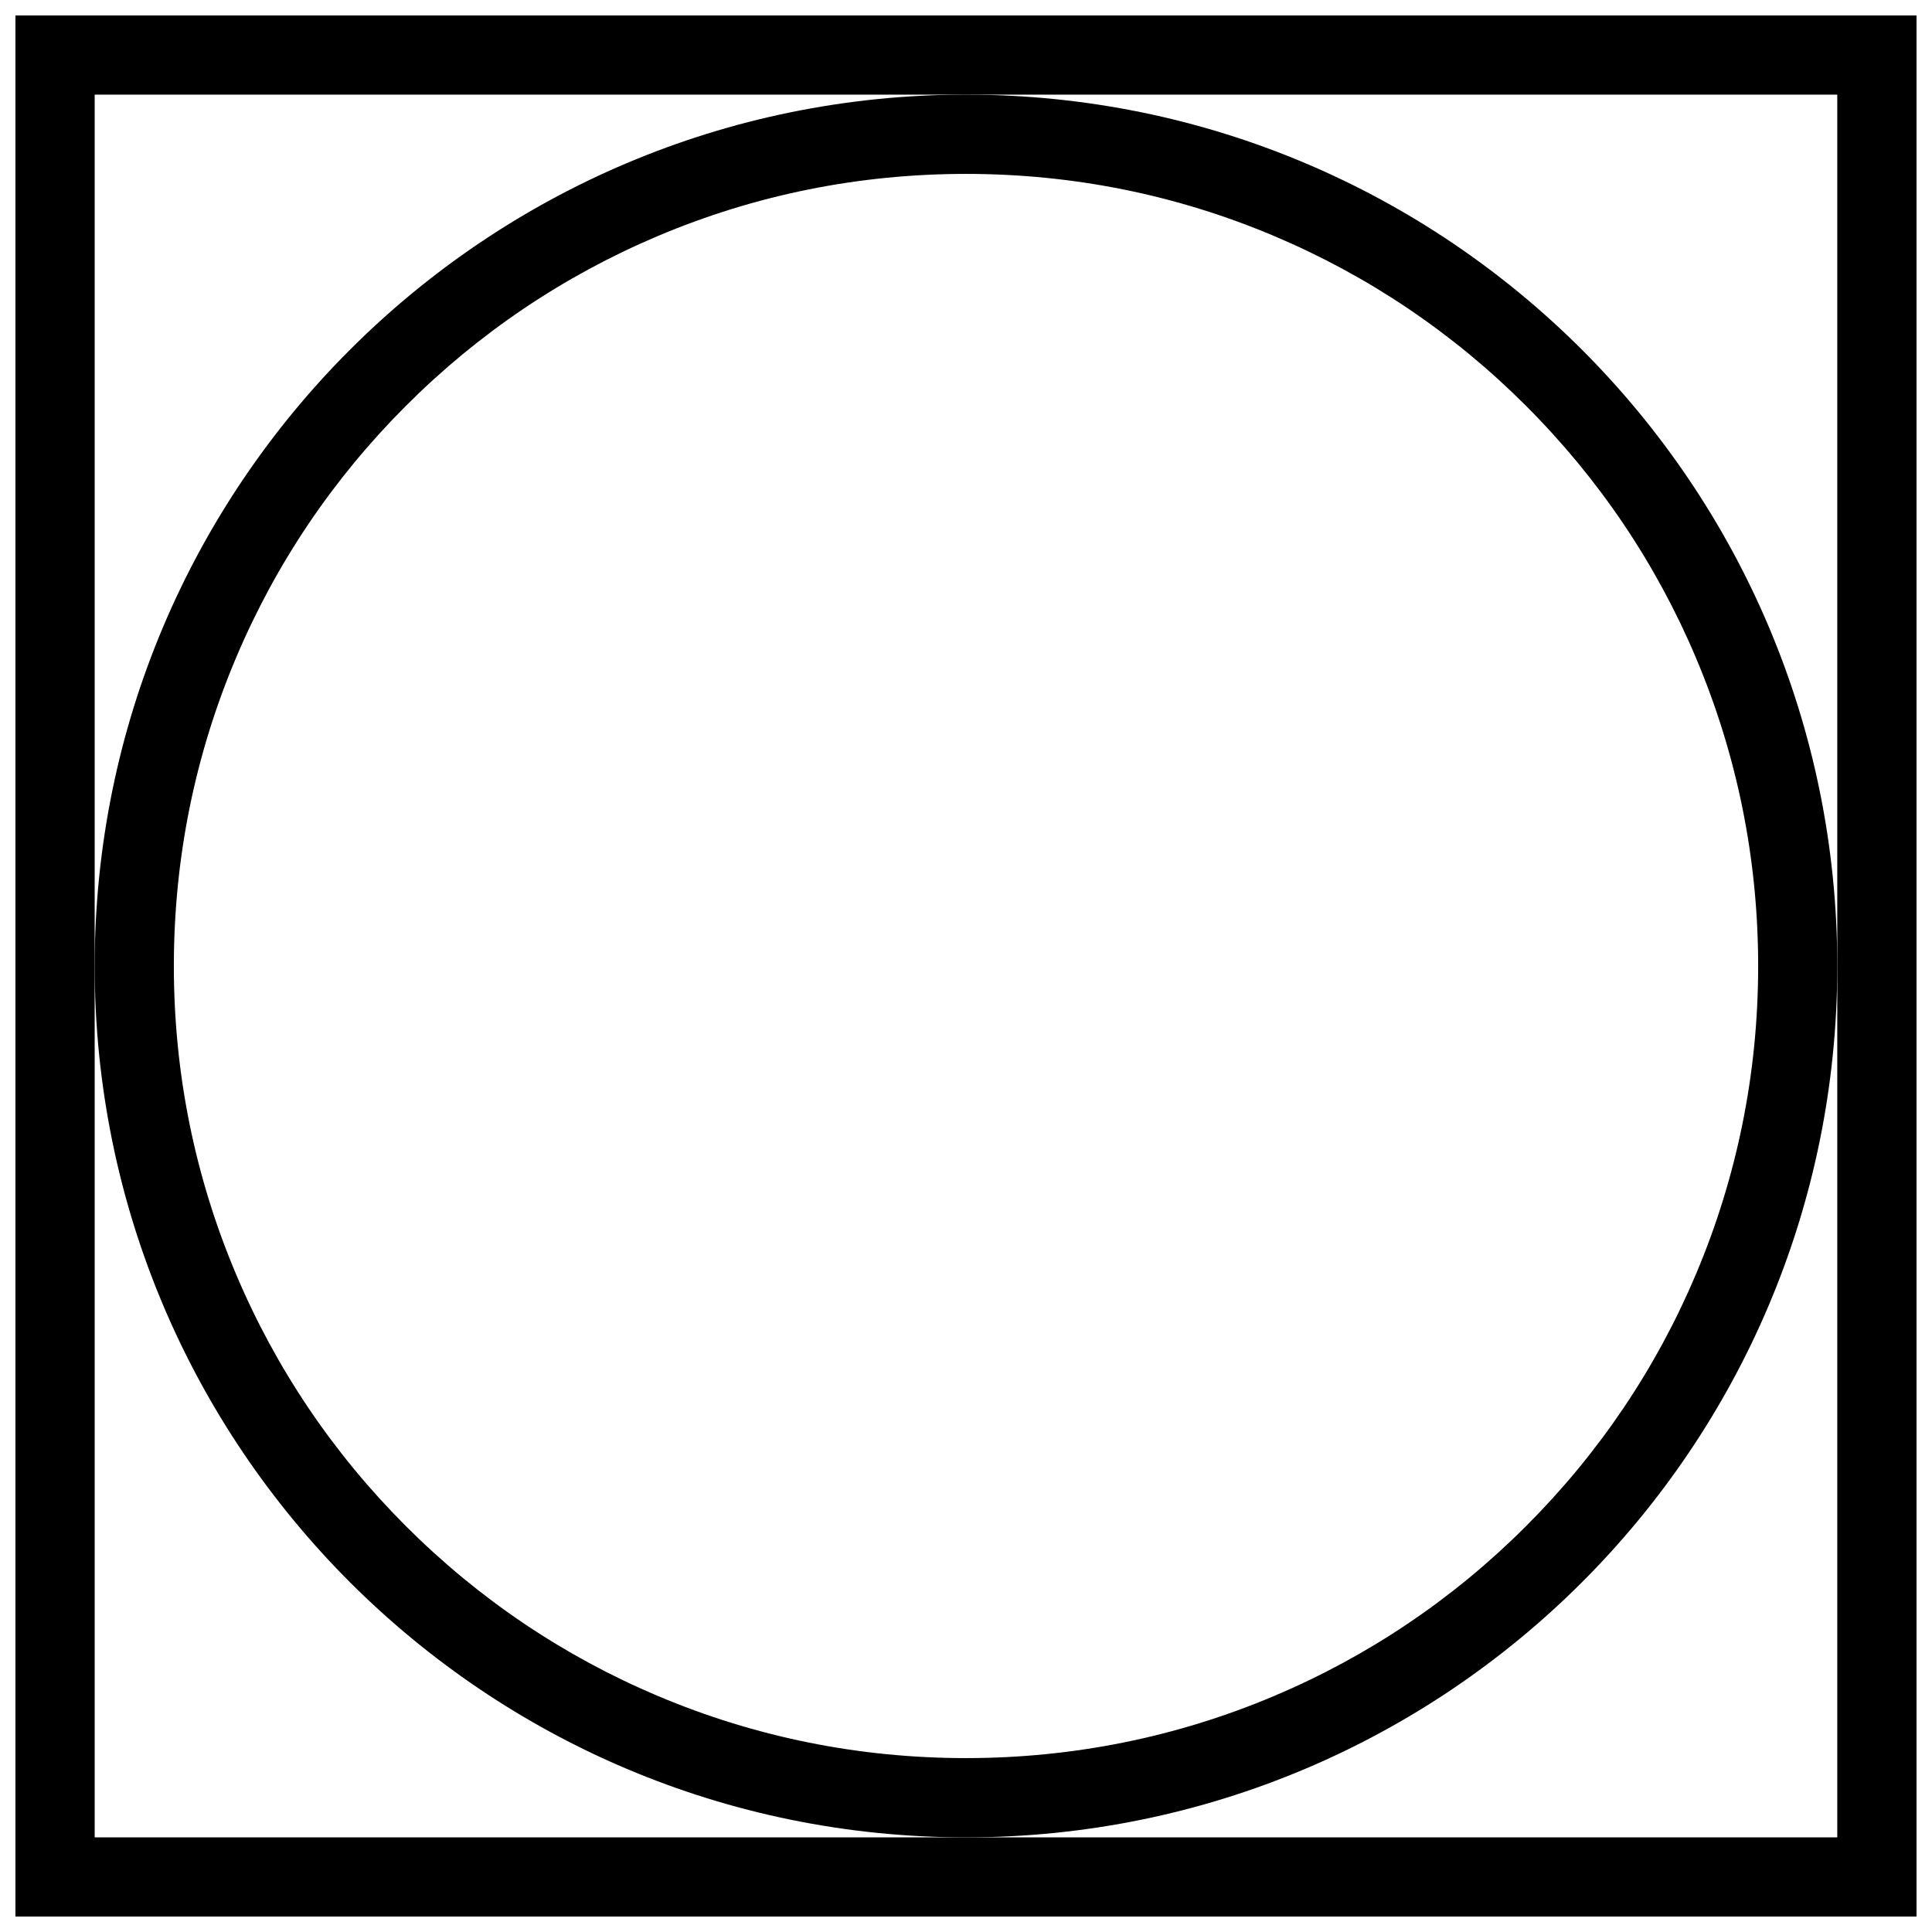 <?xml version="1.0" encoding="UTF-8"?>
<!-- Uploaded to: ICON Repo, www.svgrepo.com, Generator: ICON Repo Mixer Tools -->
<svg width="800px" height="800px" version="1.1" viewBox="144 144 512 512" xmlns="http://www.w3.org/2000/svg">
 <defs>
  <clipPath id="a">
   <path d="m148.09 148.09h503.81v503.81h-503.81z"/>
  </clipPath>
 </defs>
 <g clip-path="url(#a)">
  <path d="m148.09 148.09v503.81h503.81v-503.81zm482.81 251.91v230.92h-461.81v-461.84h461.81z"/>
 </g>
 <path d="m400 169.08c-127.53 0-230.91 103.38-230.91 230.92 0 127.54 103.38 230.92 230.91 230.92 127.52 0 230.9-103.38 230.9-230.92 0-127.54-103.38-230.92-230.9-230.92zm209.93 230.92c0 28.352-5.566 55.844-16.496 81.703-10.562 25-25.723 47.449-45.004 66.727-19.281 19.297-41.727 34.426-66.727 45.004-25.859 10.93-53.352 16.48-81.703 16.48s-55.836-5.551-81.703-16.48c-25-10.578-47.449-25.707-66.734-45.004-19.281-19.281-34.426-41.727-44.996-66.727-10.941-25.863-16.492-53.355-16.492-81.703 0-28.352 5.551-55.844 16.488-81.703 10.57-25 25.715-47.449 44.996-66.727 19.289-19.297 41.734-34.426 66.734-45.004 25.867-10.945 53.352-16.48 81.703-16.48 28.352 0 55.844 5.535 81.703 16.48 25 10.578 47.449 25.707 66.727 45.004 19.281 19.281 34.441 41.727 45.004 66.727 10.934 25.859 16.5 53.352 16.5 81.703z"/>
</svg>